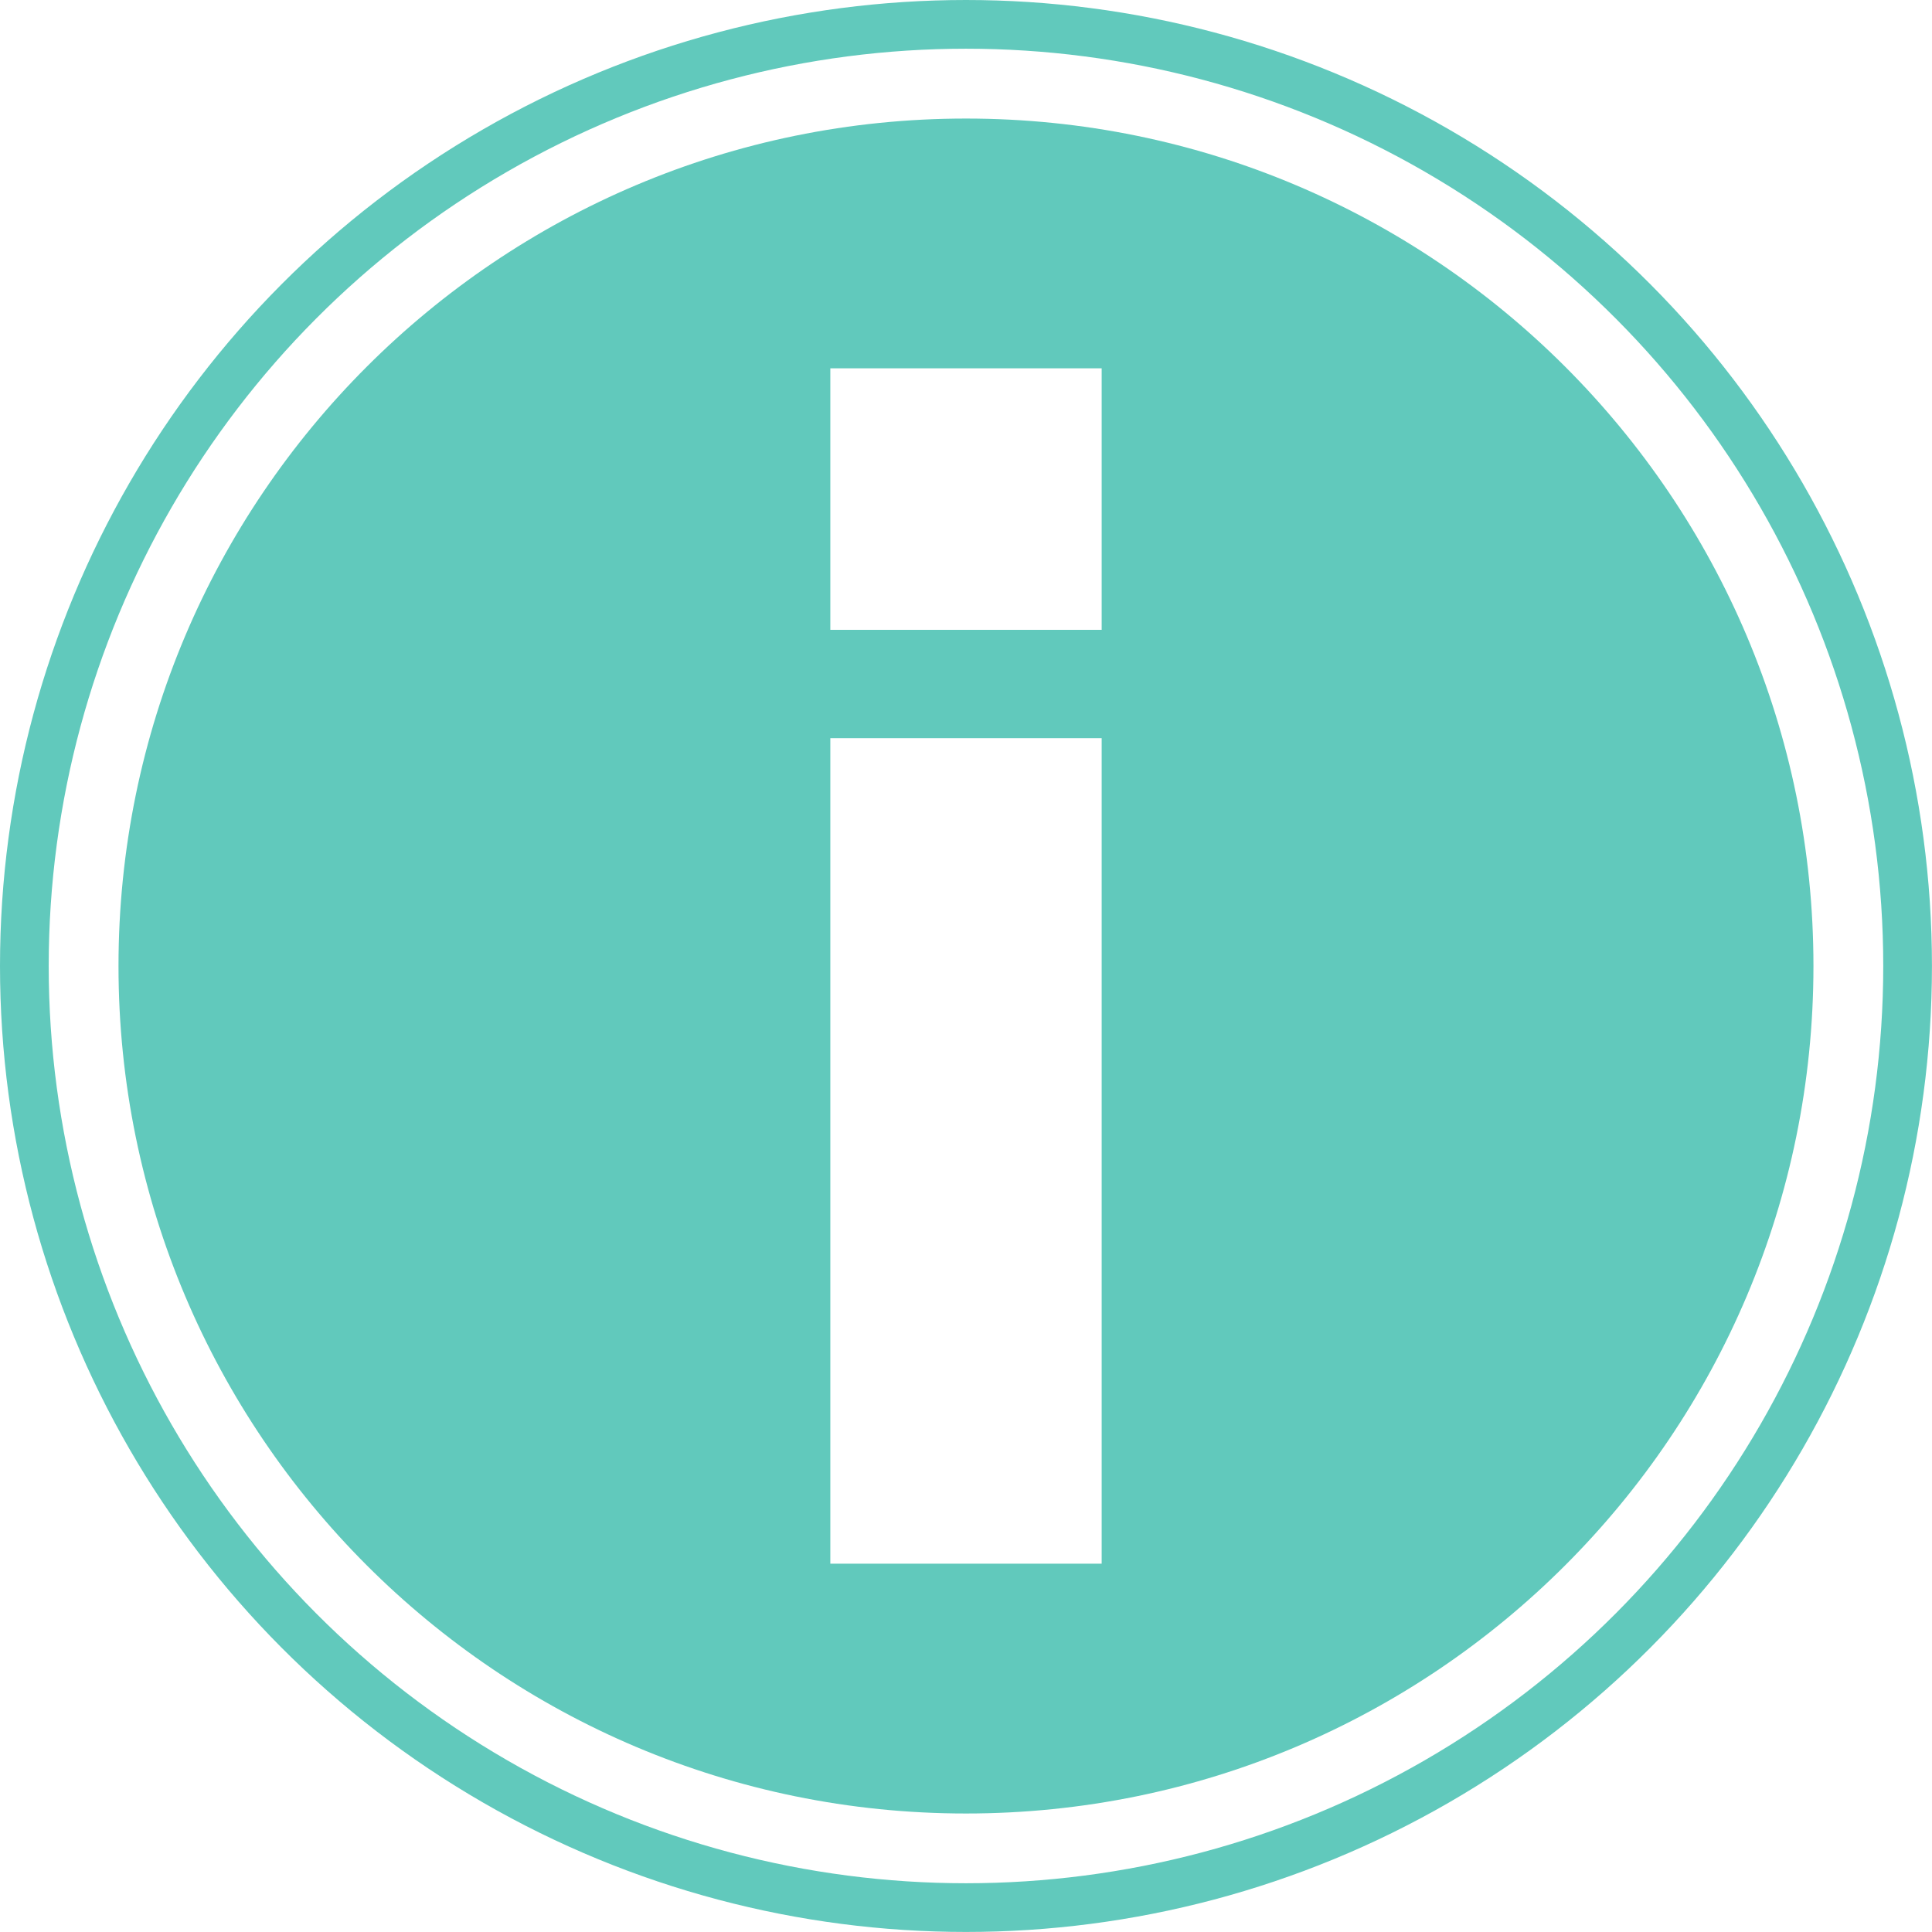 <?xml version="1.0" encoding="utf-8"?>
<!-- Generator: Adobe Illustrator 16.0.0, SVG Export Plug-In . SVG Version: 6.00 Build 0)  -->
<!DOCTYPE svg PUBLIC "-//W3C//DTD SVG 1.1//EN" "http://www.w3.org/Graphics/SVG/1.1/DTD/svg11.dtd">
<svg version="1.1" id="圖層_1" xmlns="http://www.w3.org/2000/svg" xmlns:xlink="http://www.w3.org/1999/xlink" x="0px" y="0px"
	 width="39.667px" height="39.667px" viewBox="0 0 39.667 39.667" enable-background="new 0 0 39.667 39.667" xml:space="preserve">
<g>
	<path fill="#61C9BC" d="M19.833,2.434c-9.61,0-17.4,7.79-17.4,17.4s7.791,17.4,17.4,17.4s17.4-7.79,17.4-17.4
		S29.443,2.434,19.833,2.434z M22.619,32.105h-5.571V15.156h5.571V32.105z M22.619,12.931h-5.571V7.562h5.571V12.931z"/>
	<circle fill="none" stroke="#61C9BC" stroke-miterlimit="10" cx="19.833" cy="19.833" r="19.333"/>
</g>
</svg>

